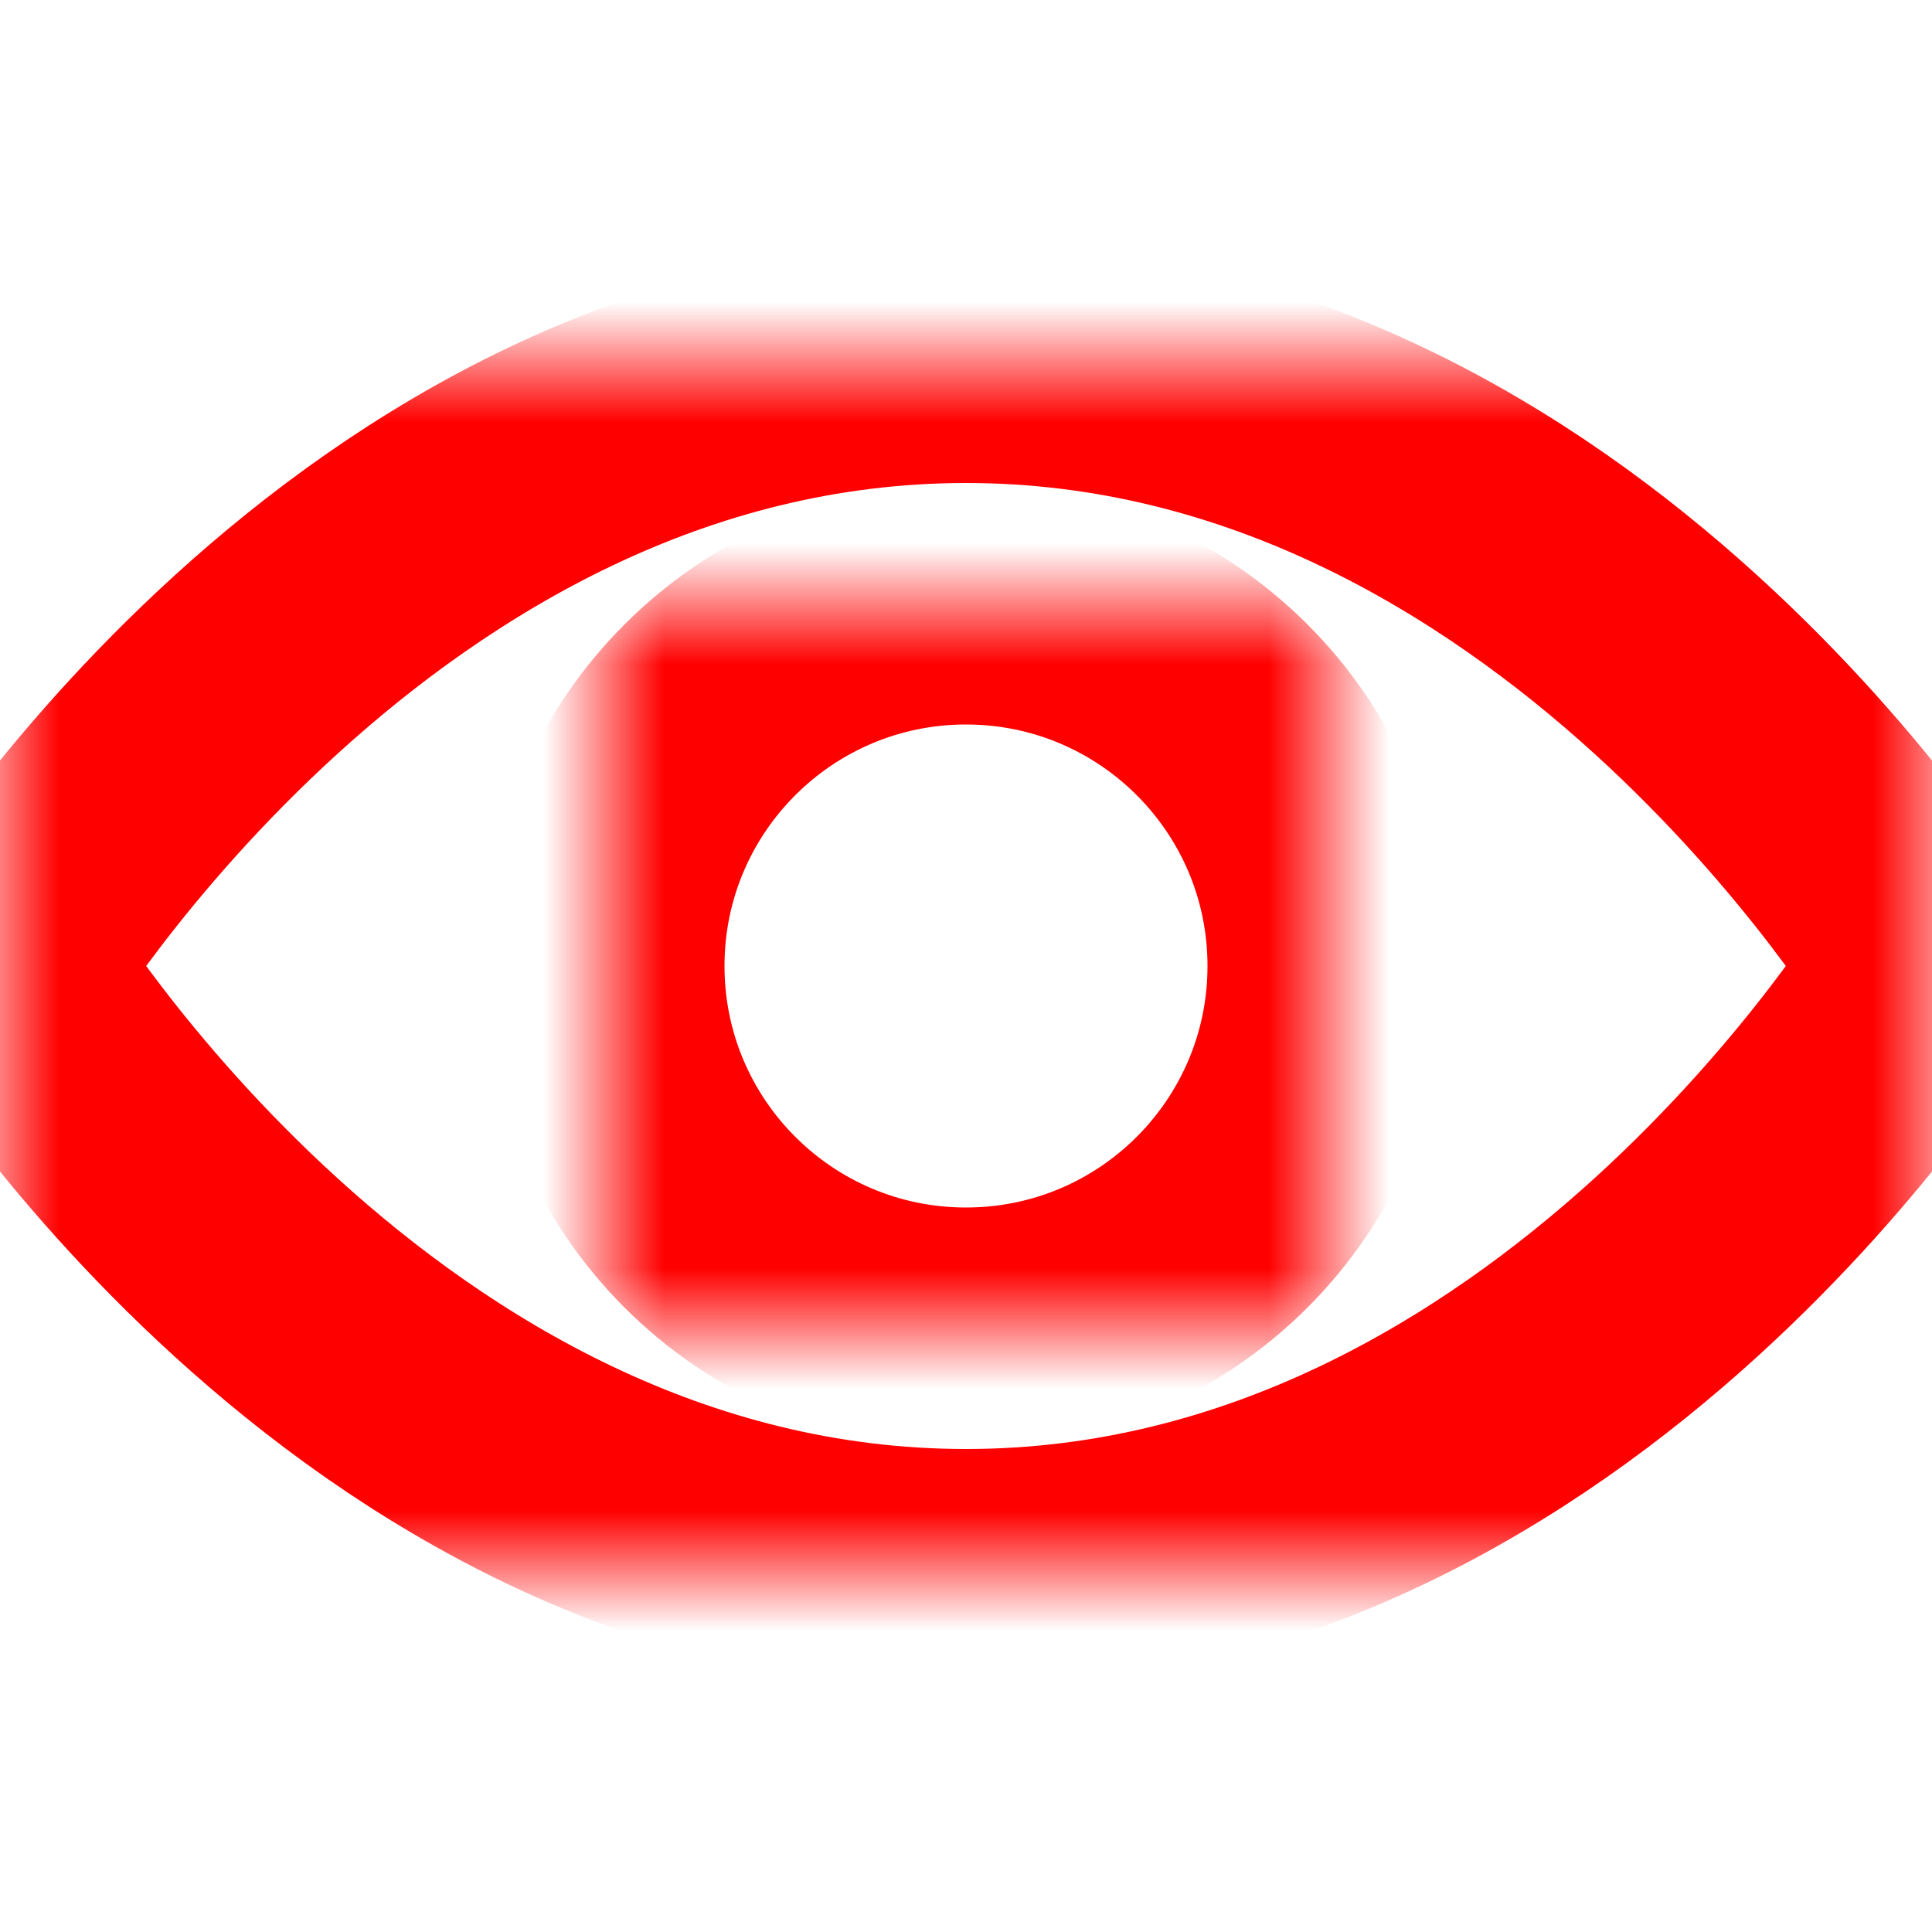 <?xml version="1.0" encoding="UTF-8" standalone="no"?>
<!DOCTYPE svg PUBLIC "-//W3C//DTD SVG 1.1//EN" "http://www.w3.org/Graphics/SVG/1.1/DTD/svg11.dtd">
<svg height="100%" stroke-miterlimit="10" style="fill-rule:nonzero;clip-rule:evenodd;stroke-linecap:round;stroke-linejoin:round;" version="1.1" viewBox="0 0 16 16" width="100%" xml:space="preserve" xmlns="http://www.w3.org/2000/svg" xmlns:xlink="http://www.w3.org/1999/xlink">
<defs>
<path d="M8 3C13 3 16 8 16 8C16 8 13 13 8 13C3 13 0 8 0 8C0 8 3 3 8 3Z" id="Fill"/>
<path d="M5 8C5 6.343 6.343 5 8 5C9.657 5 11 6.343 11 8C11 9.657 9.657 11 8 11C6.343 11 5 9.657 5 8Z" id="Fill_2"/>
</defs>
<g id="Layer-1">
<g opacity="1">
<mask height="10" id="StrokeMask" maskUnits="userSpaceOnUse" width="16" x="0" y="3">
<rect fill="#FF0000" height="10" stroke="none" width="16" x="0" y="3"/>
<use fill="#ffffff" fill-rule="evenodd" stroke="none" xlink:href="#Fill"/>
</mask>
<use fill="none" mask="url(#StrokeMask)" stroke="#FF0000" stroke-linecap="round" stroke-linejoin="miter" stroke-width="2" xlink:href="#Fill"/>
</g>
<g opacity="1">
<mask height="6" id="StrokeMask_2" maskUnits="userSpaceOnUse" width="6" x="5" y="5">
<rect fill="#FF0000" height="6" stroke="none" width="6" x="5" y="5"/>
<use fill="#ffffff" fill-rule="evenodd" stroke="none" xlink:href="#Fill_2"/>
</mask>
<use fill="none" mask="url(#StrokeMask_2)" stroke="#FF0000" stroke-linecap="round" stroke-linejoin="miter" stroke-width="2" xlink:href="#Fill_2"/>
</g>
</g>
</svg>
